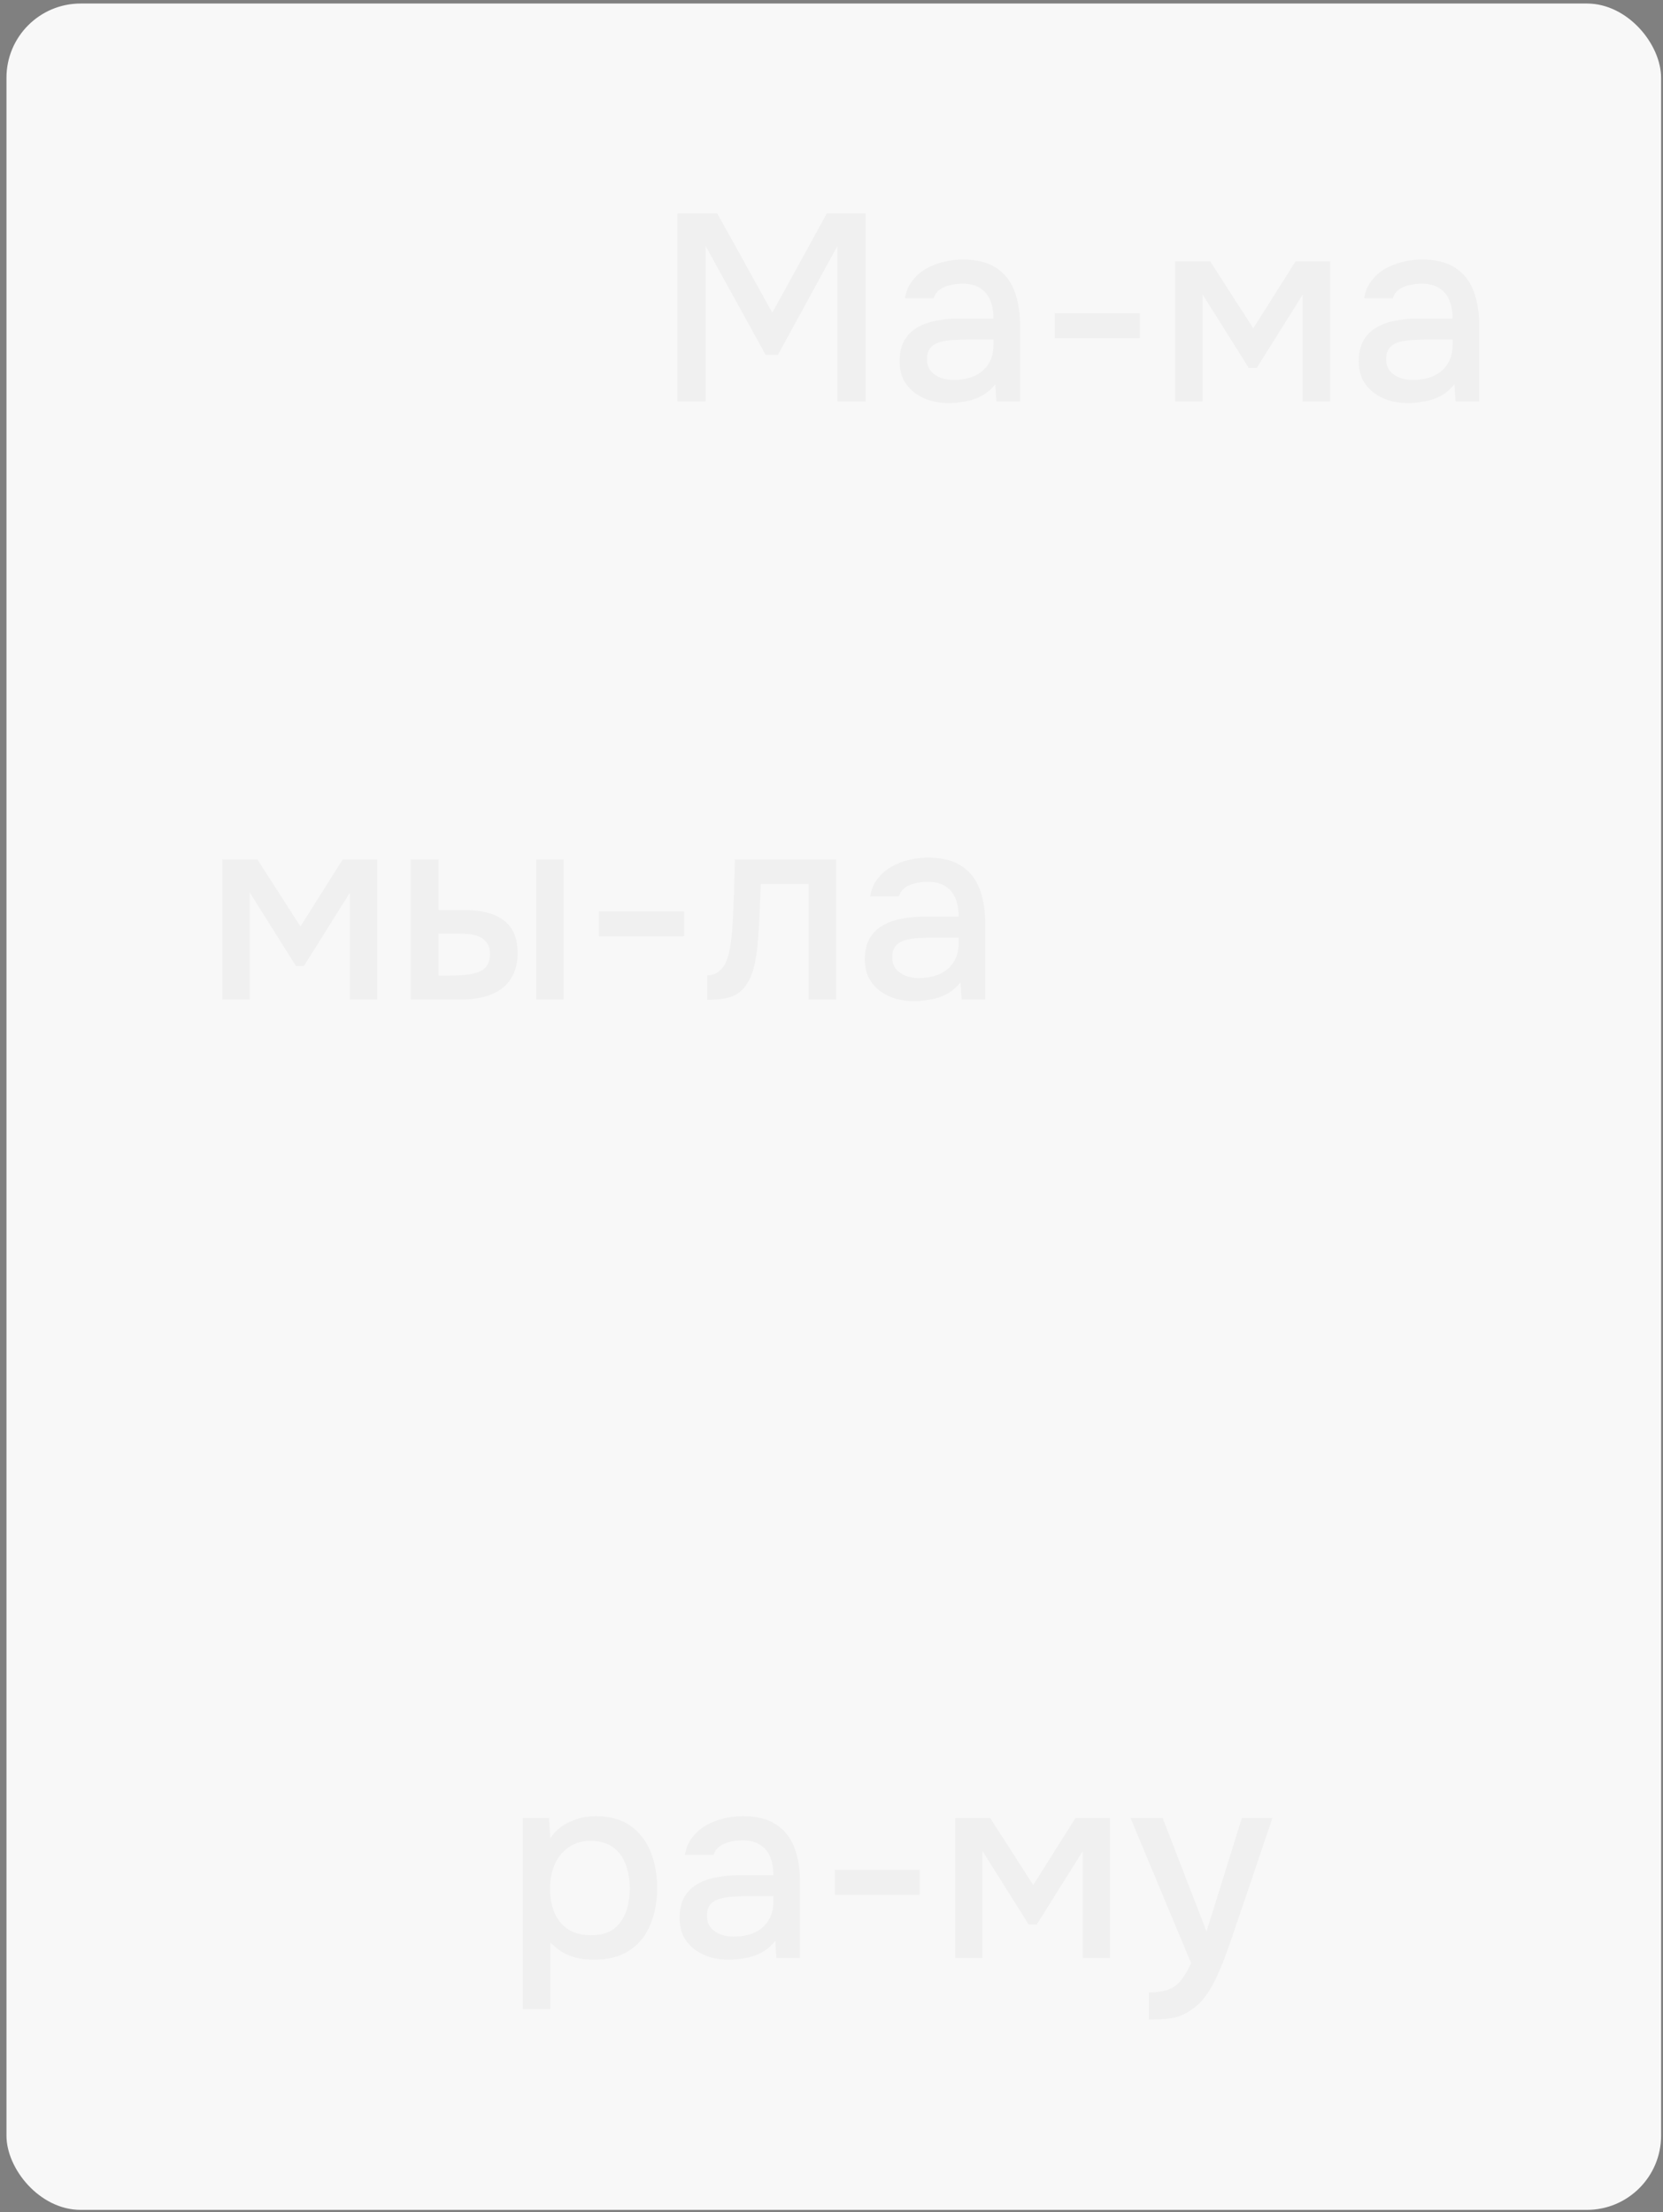 <?xml version="1.0" encoding="UTF-8"?> <svg xmlns="http://www.w3.org/2000/svg" width="203" height="270" viewBox="0 0 203 270" fill="none"><rect x="0" y="0" width="203" height="270" fill="#808080" stroke="none"/><rect x="0.79" y="0.43" width="201.976" height="269.301" rx="9.057" fill="#F8F8F8"></rect><path opacity="0.05" d="M82.693 49V26.062H87.559L94.275 38.164L100.927 26.062H105.663V49H102.224V30.02L94.957 43.322H93.464L86.132 30.02V49H82.693ZM115.787 49.195C115.03 49.195 114.294 49.097 113.581 48.903C112.867 48.686 112.229 48.373 111.666 47.962C111.104 47.529 110.65 46.999 110.304 46.372C109.979 45.723 109.817 44.966 109.817 44.101C109.817 43.063 110.012 42.208 110.401 41.538C110.812 40.846 111.353 40.316 112.023 39.948C112.694 39.559 113.462 39.288 114.327 39.137C115.214 38.964 116.133 38.877 117.085 38.877H121.27C121.27 38.034 121.14 37.298 120.881 36.671C120.621 36.022 120.21 35.525 119.648 35.179C119.107 34.811 118.382 34.627 117.474 34.627C116.933 34.627 116.414 34.692 115.917 34.822C115.441 34.93 115.03 35.114 114.684 35.373C114.338 35.633 114.1 35.979 113.97 36.412H110.466C110.596 35.59 110.888 34.887 111.342 34.303C111.796 33.697 112.359 33.2 113.029 32.81C113.7 32.421 114.413 32.14 115.17 31.967C115.949 31.772 116.739 31.675 117.539 31.675C119.183 31.675 120.513 31.999 121.529 32.648C122.568 33.297 123.325 34.227 123.801 35.438C124.276 36.65 124.514 38.088 124.514 39.753V49H121.627L121.497 46.891C121 47.518 120.426 48.005 119.777 48.351C119.15 48.676 118.491 48.892 117.798 49C117.106 49.13 116.436 49.195 115.787 49.195ZM116.371 46.372C117.366 46.372 118.231 46.21 118.966 45.885C119.702 45.539 120.264 45.053 120.653 44.425C121.064 43.776 121.27 43.009 121.27 42.122V41.441H118.22C117.593 41.441 116.976 41.462 116.371 41.505C115.765 41.527 115.214 41.614 114.716 41.765C114.24 41.895 113.862 42.122 113.581 42.446C113.299 42.771 113.159 43.236 113.159 43.841C113.159 44.425 113.31 44.901 113.613 45.269C113.916 45.637 114.316 45.918 114.813 46.112C115.311 46.285 115.83 46.372 116.371 46.372ZM128.751 41.278V38.228H139.134V41.278H128.751ZM143.447 49V31.902H147.73L152.986 40.078L158.145 31.902H162.362V49H159.021V35.957L153.408 44.912H152.434L146.789 35.925V49H143.447ZM171.836 49.195C171.079 49.195 170.343 49.097 169.629 48.903C168.916 48.686 168.278 48.373 167.715 47.962C167.153 47.529 166.699 46.999 166.353 46.372C166.028 45.723 165.866 44.966 165.866 44.101C165.866 43.063 166.061 42.208 166.45 41.538C166.861 40.846 167.402 40.316 168.072 39.948C168.743 39.559 169.51 39.288 170.376 39.137C171.262 38.964 172.182 38.877 173.133 38.877H177.319C177.319 38.034 177.189 37.298 176.929 36.671C176.67 36.022 176.259 35.525 175.696 35.179C175.156 34.811 174.431 34.627 173.523 34.627C172.982 34.627 172.463 34.692 171.965 34.822C171.49 34.93 171.079 35.114 170.733 35.373C170.386 35.633 170.149 35.979 170.019 36.412H166.515C166.645 35.59 166.937 34.887 167.391 34.303C167.845 33.697 168.407 33.2 169.078 32.81C169.748 32.421 170.462 32.14 171.219 31.967C171.998 31.772 172.787 31.675 173.588 31.675C175.231 31.675 176.562 31.999 177.578 32.648C178.616 33.297 179.374 34.227 179.849 35.438C180.325 36.65 180.563 38.088 180.563 39.753V49H177.676L177.546 46.891C177.048 47.518 176.475 48.005 175.826 48.351C175.199 48.676 174.539 48.892 173.847 49C173.155 49.13 172.484 49.195 171.836 49.195ZM172.42 46.372C173.415 46.372 174.28 46.21 175.015 45.885C175.751 45.539 176.313 45.053 176.702 44.425C177.113 43.776 177.319 43.009 177.319 42.122V41.441H174.269C173.642 41.441 173.025 41.462 172.42 41.505C171.814 41.527 171.262 41.614 170.765 41.765C170.289 41.895 169.911 42.122 169.629 42.446C169.348 42.771 169.208 43.236 169.208 43.841C169.208 44.425 169.359 44.901 169.662 45.269C169.965 45.637 170.365 45.918 170.862 46.112C171.36 46.285 171.879 46.372 172.42 46.372Z" fill="#505050"></path><path opacity="0.05" d="M27.138 122V104.902H31.42L36.676 113.078L41.835 104.902H46.053V122H42.711V108.957L37.098 117.912H36.125L30.48 108.925V122H27.138ZM50.14 122V104.902H53.547V111.066H56.434C57.451 111.066 58.37 111.153 59.192 111.326C60.014 111.499 60.717 111.791 61.301 112.202C61.907 112.591 62.372 113.132 62.696 113.824C63.021 114.495 63.183 115.349 63.183 116.387C63.183 117.382 62.999 118.247 62.631 118.983C62.285 119.696 61.799 120.28 61.171 120.735C60.544 121.167 59.809 121.492 58.965 121.708C58.143 121.903 57.256 122 56.305 122H50.14ZM53.547 119.08H54.585C55.277 119.08 55.926 119.058 56.532 119.015C57.159 118.972 57.711 118.875 58.186 118.723C58.684 118.572 59.073 118.323 59.354 117.977C59.657 117.609 59.809 117.112 59.809 116.484C59.809 115.9 59.69 115.446 59.452 115.122C59.236 114.776 58.933 114.516 58.543 114.343C58.176 114.17 57.765 114.062 57.31 114.019C56.856 113.975 56.402 113.954 55.948 113.954H53.547V119.08ZM65.454 122V104.902H68.796V122H65.454ZM73.116 114.278V111.228H83.499V114.278H73.116ZM86.32 122.032V119.048C86.774 119.048 87.163 118.95 87.488 118.756C87.834 118.539 88.137 118.236 88.396 117.847C88.678 117.415 88.894 116.809 89.045 116.03C89.197 115.252 89.305 114.44 89.37 113.597C89.456 112.58 89.51 111.575 89.532 110.58C89.575 109.585 89.608 108.611 89.629 107.66C89.672 106.708 89.694 105.789 89.694 104.902H102.055V122H98.714V107.887H92.874C92.852 108.601 92.82 109.347 92.776 110.125C92.755 110.904 92.722 111.683 92.679 112.461C92.636 113.218 92.582 113.975 92.517 114.732C92.474 115.598 92.355 116.517 92.16 117.49C91.987 118.464 91.652 119.34 91.154 120.118C90.657 120.875 90.04 121.384 89.305 121.643C88.591 121.903 87.596 122.032 86.32 122.032ZM111.543 122.195C110.786 122.195 110.051 122.097 109.337 121.903C108.623 121.686 107.985 121.373 107.423 120.962C106.86 120.529 106.406 119.999 106.06 119.372C105.736 118.723 105.573 117.966 105.573 117.101C105.573 116.063 105.768 115.208 106.157 114.538C106.568 113.846 107.109 113.316 107.78 112.948C108.45 112.559 109.218 112.288 110.083 112.137C110.97 111.964 111.889 111.877 112.841 111.877H117.026C117.026 111.034 116.896 110.298 116.637 109.671C116.377 109.022 115.966 108.525 115.404 108.179C114.863 107.811 114.139 107.627 113.23 107.627C112.689 107.627 112.17 107.692 111.673 107.822C111.197 107.93 110.786 108.114 110.44 108.373C110.094 108.633 109.856 108.979 109.726 109.412H106.222C106.352 108.59 106.644 107.887 107.098 107.303C107.552 106.697 108.115 106.2 108.785 105.81C109.456 105.421 110.17 105.14 110.927 104.967C111.705 104.772 112.495 104.675 113.295 104.675C114.939 104.675 116.269 104.999 117.286 105.648C118.324 106.297 119.081 107.227 119.557 108.438C120.033 109.65 120.271 111.088 120.271 112.753V122H117.383L117.253 119.891C116.756 120.518 116.183 121.005 115.534 121.351C114.906 121.676 114.247 121.892 113.555 122C112.863 122.13 112.192 122.195 111.543 122.195ZM112.127 119.372C113.122 119.372 113.987 119.21 114.723 118.885C115.458 118.539 116.02 118.053 116.41 117.425C116.821 116.776 117.026 116.009 117.026 115.122V114.44H113.976C113.349 114.44 112.733 114.462 112.127 114.505C111.521 114.527 110.97 114.614 110.472 114.765C109.997 114.895 109.618 115.122 109.337 115.446C109.056 115.771 108.915 116.236 108.915 116.841C108.915 117.425 109.067 117.901 109.369 118.269C109.672 118.637 110.072 118.918 110.57 119.112C111.067 119.285 111.586 119.372 112.127 119.372Z" fill="#505050"></path><path opacity="0.05" d="M63.834 245.229V221.902H67.013L67.175 224.368C67.781 223.459 68.581 222.789 69.576 222.356C70.571 221.902 71.631 221.675 72.756 221.675C74.443 221.675 75.838 222.064 76.941 222.843C78.044 223.621 78.866 224.67 79.407 225.99C79.948 227.309 80.218 228.802 80.218 230.467C80.218 232.133 79.937 233.625 79.374 234.944C78.834 236.264 77.99 237.302 76.844 238.059C75.719 238.816 74.281 239.195 72.529 239.195C71.685 239.195 70.928 239.108 70.257 238.935C69.587 238.762 69.003 238.513 68.505 238.189C68.008 237.843 67.565 237.475 67.175 237.086V245.229H63.834ZM72.139 236.21C73.307 236.21 74.237 235.95 74.93 235.431C75.622 234.89 76.119 234.187 76.422 233.322C76.725 232.457 76.876 231.516 76.876 230.5C76.876 229.44 76.714 228.477 76.389 227.612C76.087 226.725 75.578 226.022 74.865 225.503C74.172 224.962 73.242 224.692 72.074 224.692C71.014 224.692 70.117 224.962 69.382 225.503C68.646 226.022 68.084 226.725 67.694 227.612C67.327 228.499 67.143 229.461 67.143 230.5C67.143 231.559 67.316 232.533 67.662 233.42C68.03 234.285 68.581 234.966 69.317 235.464C70.074 235.961 71.014 236.21 72.139 236.21ZM88.927 239.195C88.17 239.195 87.434 239.097 86.721 238.903C86.007 238.686 85.369 238.373 84.806 237.962C84.244 237.529 83.79 236.999 83.444 236.372C83.119 235.723 82.957 234.966 82.957 234.101C82.957 233.063 83.152 232.208 83.541 231.538C83.952 230.846 84.493 230.316 85.163 229.948C85.834 229.559 86.602 229.288 87.467 229.137C88.353 228.964 89.273 228.877 90.224 228.877H94.41C94.41 228.034 94.28 227.298 94.02 226.671C93.761 226.022 93.35 225.525 92.787 225.179C92.247 224.811 91.522 224.627 90.614 224.627C90.073 224.627 89.554 224.692 89.056 224.822C88.581 224.93 88.17 225.114 87.824 225.373C87.478 225.633 87.24 225.979 87.11 226.412H83.606C83.736 225.59 84.028 224.887 84.482 224.303C84.936 223.697 85.498 223.2 86.169 222.81C86.839 222.421 87.553 222.14 88.31 221.967C89.089 221.772 89.878 221.675 90.679 221.675C92.323 221.675 93.653 221.999 94.669 222.648C95.707 223.297 96.465 224.227 96.94 225.438C97.416 226.65 97.654 228.088 97.654 229.753V239H94.767L94.637 236.891C94.139 237.518 93.566 238.005 92.917 238.351C92.29 238.676 91.63 238.892 90.938 239C90.246 239.13 89.576 239.195 88.927 239.195ZM89.511 236.372C90.506 236.372 91.371 236.21 92.106 235.885C92.842 235.539 93.404 235.053 93.793 234.425C94.204 233.776 94.41 233.009 94.41 232.122V231.44H91.36C90.733 231.44 90.116 231.462 89.511 231.505C88.905 231.527 88.353 231.614 87.856 231.765C87.38 231.895 87.002 232.122 86.721 232.446C86.439 232.771 86.299 233.236 86.299 233.841C86.299 234.425 86.45 234.901 86.753 235.269C87.056 235.637 87.456 235.918 87.953 236.112C88.451 236.285 88.97 236.372 89.511 236.372ZM101.891 231.278V228.228H112.273V231.278H101.891ZM116.587 239V221.902H120.87L126.126 230.078L131.284 221.902H135.502V239H132.16V225.957L126.548 234.912H125.574L119.929 225.925V239H116.587ZM140.239 246.495V243.185C141.234 243.185 142.034 243.066 142.639 242.828C143.267 242.591 143.786 242.201 144.197 241.66C144.608 241.141 145.008 240.46 145.397 239.616L138 221.902H141.926L147.279 235.756L151.594 221.902H155.325L150.621 235.788C150.383 236.523 150.102 237.324 149.777 238.189C149.474 239.054 149.128 239.919 148.739 240.784C148.371 241.65 147.95 242.45 147.474 243.185C146.998 243.921 146.468 244.516 145.884 244.97C145.408 245.359 144.932 245.662 144.456 245.878C143.981 246.116 143.418 246.278 142.769 246.365C142.12 246.451 141.277 246.495 140.239 246.495Z" fill="#505050"></path></svg> 